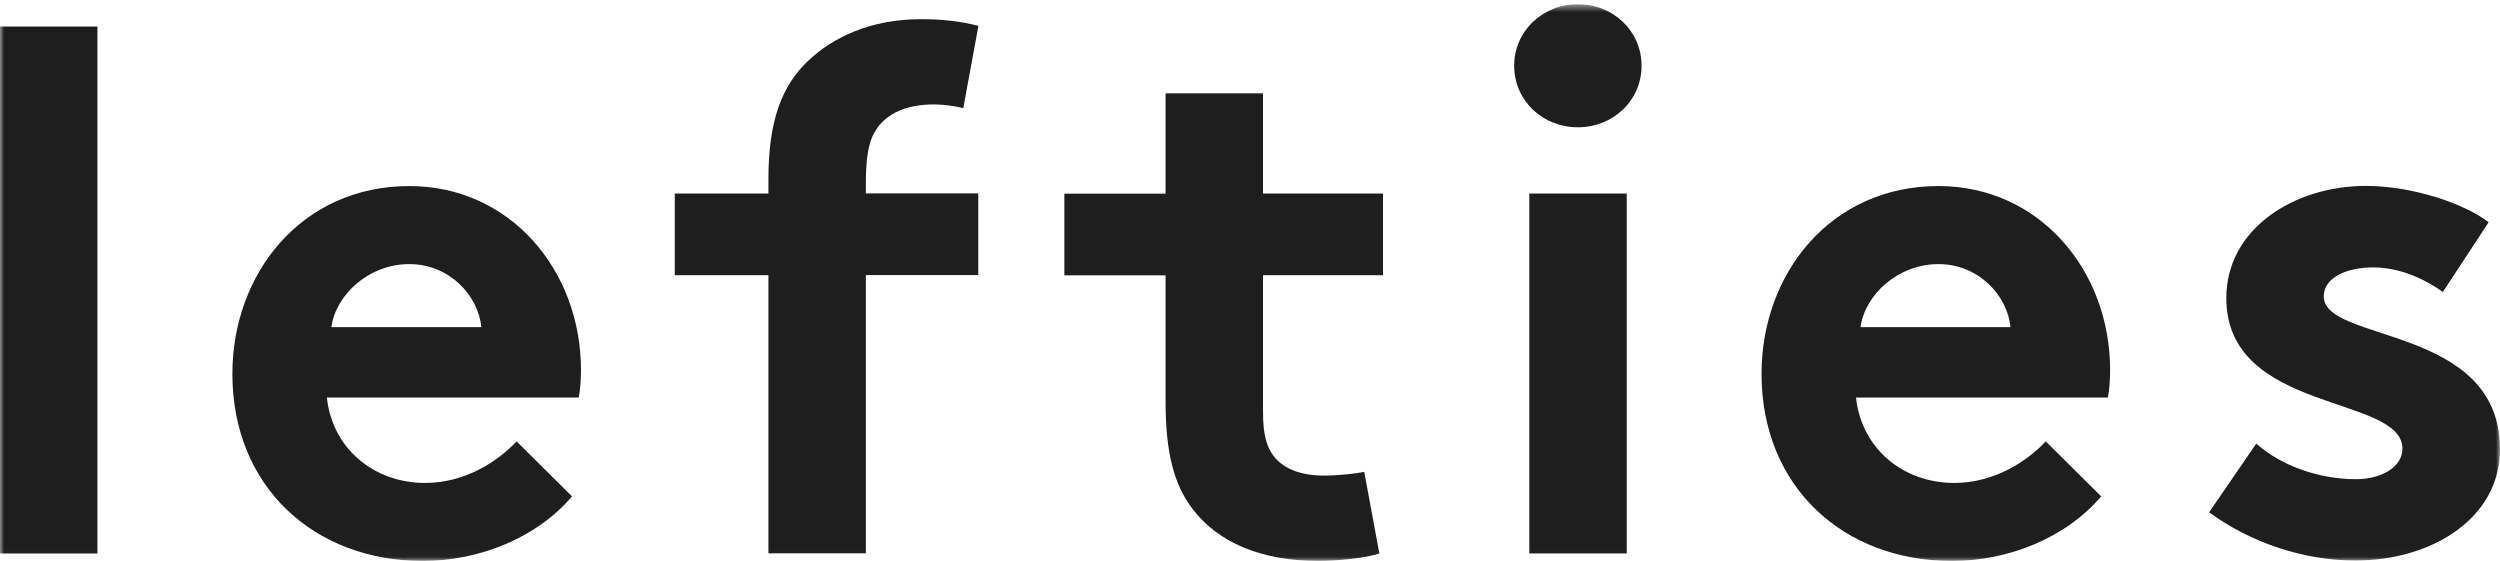 <svg viewBox="0 0 303 68" fill="none" xmlns="http://www.w3.org/2000/svg">
<g clip-path="url(#clip0_168_712)">
<mask id="mask0_168_712" style="mask-type:luminance" maskUnits="userSpaceOnUse" x="0" y="0" width="303" height="68">
<path d="M303 0.511H0V67.972H303V0.511Z" fill="white"></path>
</mask>
<g mask="url(#mask0_168_712)">
<path d="M11.809 67.082H0V3.216H11.809V67.082Z" fill="#1E1E1E"></path>
<path d="M69.328 60.161C65.052 65.2 58.062 67.989 51.24 67.989C38.074 67.989 28.165 58.985 28.165 45.312C28.165 33.167 36.53 22.55 49.612 22.55C61.794 22.55 70.414 32.713 70.414 44.858C70.414 46.034 70.329 47.193 70.142 48.184H39.618C40.263 54.298 45.251 58.532 51.529 58.532C56.535 58.532 60.522 55.743 62.609 53.492L69.328 60.161ZM58.333 39.651C57.977 35.787 54.431 32.008 49.612 32.008C44.708 32.008 40.704 35.703 40.161 39.651H58.333Z" fill="#1E1E1E"></path>
<path d="M116.751 13.11C115.75 12.841 114.291 12.656 113.205 12.656C110.303 12.656 108.03 13.463 106.571 15.176C105.57 16.436 104.942 18.049 104.942 22.097V23.441H118.567V33.335H104.942V67.065H93.133V33.351H81.782V23.457H93.133V21.66C93.133 14.639 94.762 10.422 97.867 7.449C100.955 4.476 105.586 2.326 111.593 2.326C113.952 2.326 116.14 2.51 118.583 3.132L116.751 13.11Z" fill="#1E1E1E"></path>
<path d="M167.178 67.082C165.634 67.619 162.088 67.989 159.814 67.989C152.722 67.989 147.547 65.654 144.544 61.689C142.27 58.716 141.269 54.852 141.269 48.654V33.368H129.001V23.474H141.269V11.312H153.078V23.457H167.619V33.351H153.078V49.998C153.078 52.703 153.536 54.315 154.537 55.491C155.725 56.835 157.625 57.641 160.526 57.641C162.257 57.641 164.531 57.372 165.345 57.188L167.178 67.082Z" fill="#1E1E1E"></path>
<path d="M191.237 0.511C195.513 0.511 198.957 3.753 198.957 7.969C198.957 12.203 195.496 15.428 191.237 15.428C186.961 15.428 183.517 12.186 183.517 7.969C183.517 3.753 186.978 0.511 191.237 0.511ZM197.159 67.081H185.35V23.457H197.159V67.081Z" fill="#1E1E1E"></path>
<path d="M254.661 60.161C250.385 65.2 243.394 67.989 236.574 67.989C223.407 67.989 213.498 58.985 213.498 45.312C213.498 33.167 221.863 22.55 234.945 22.55C247.127 22.55 255.746 32.713 255.746 44.858C255.746 46.034 255.662 47.193 255.475 48.184H224.951C225.596 54.298 230.584 58.532 236.862 58.532C241.867 58.532 245.854 55.743 247.942 53.492L254.661 60.161ZM243.666 39.651C243.31 35.787 239.763 32.008 234.945 32.008C230.041 32.008 226.037 35.703 225.494 39.651H243.666Z" fill="#1E1E1E"></path>
<path d="M273.46 53.761C276.463 56.465 281.096 58.078 285.541 58.078C288.714 58.078 291.174 56.549 291.174 54.382C291.174 47.814 269.829 50.149 269.829 36.123C269.829 27.757 278.008 22.533 286.729 22.533C292.446 22.533 298.724 24.7 301.626 26.934L296.077 35.384C293.804 33.771 290.801 32.41 287.628 32.41C284.353 32.41 281.638 33.67 281.638 35.921C281.638 41.582 303 39.348 303 54.449C303 62.815 294.737 67.938 285.456 67.938C279.365 67.938 272.917 65.872 267.742 62.092L273.46 53.761Z" fill="#1E1E1E"></path>
</g>
</g>
<defs>
<clipPath id="clip0_168_712">
<rect width="303" height="67.46" fill="white" transform="translate(0 0.511)"></rect>
</clipPath>
</defs>
</svg>
